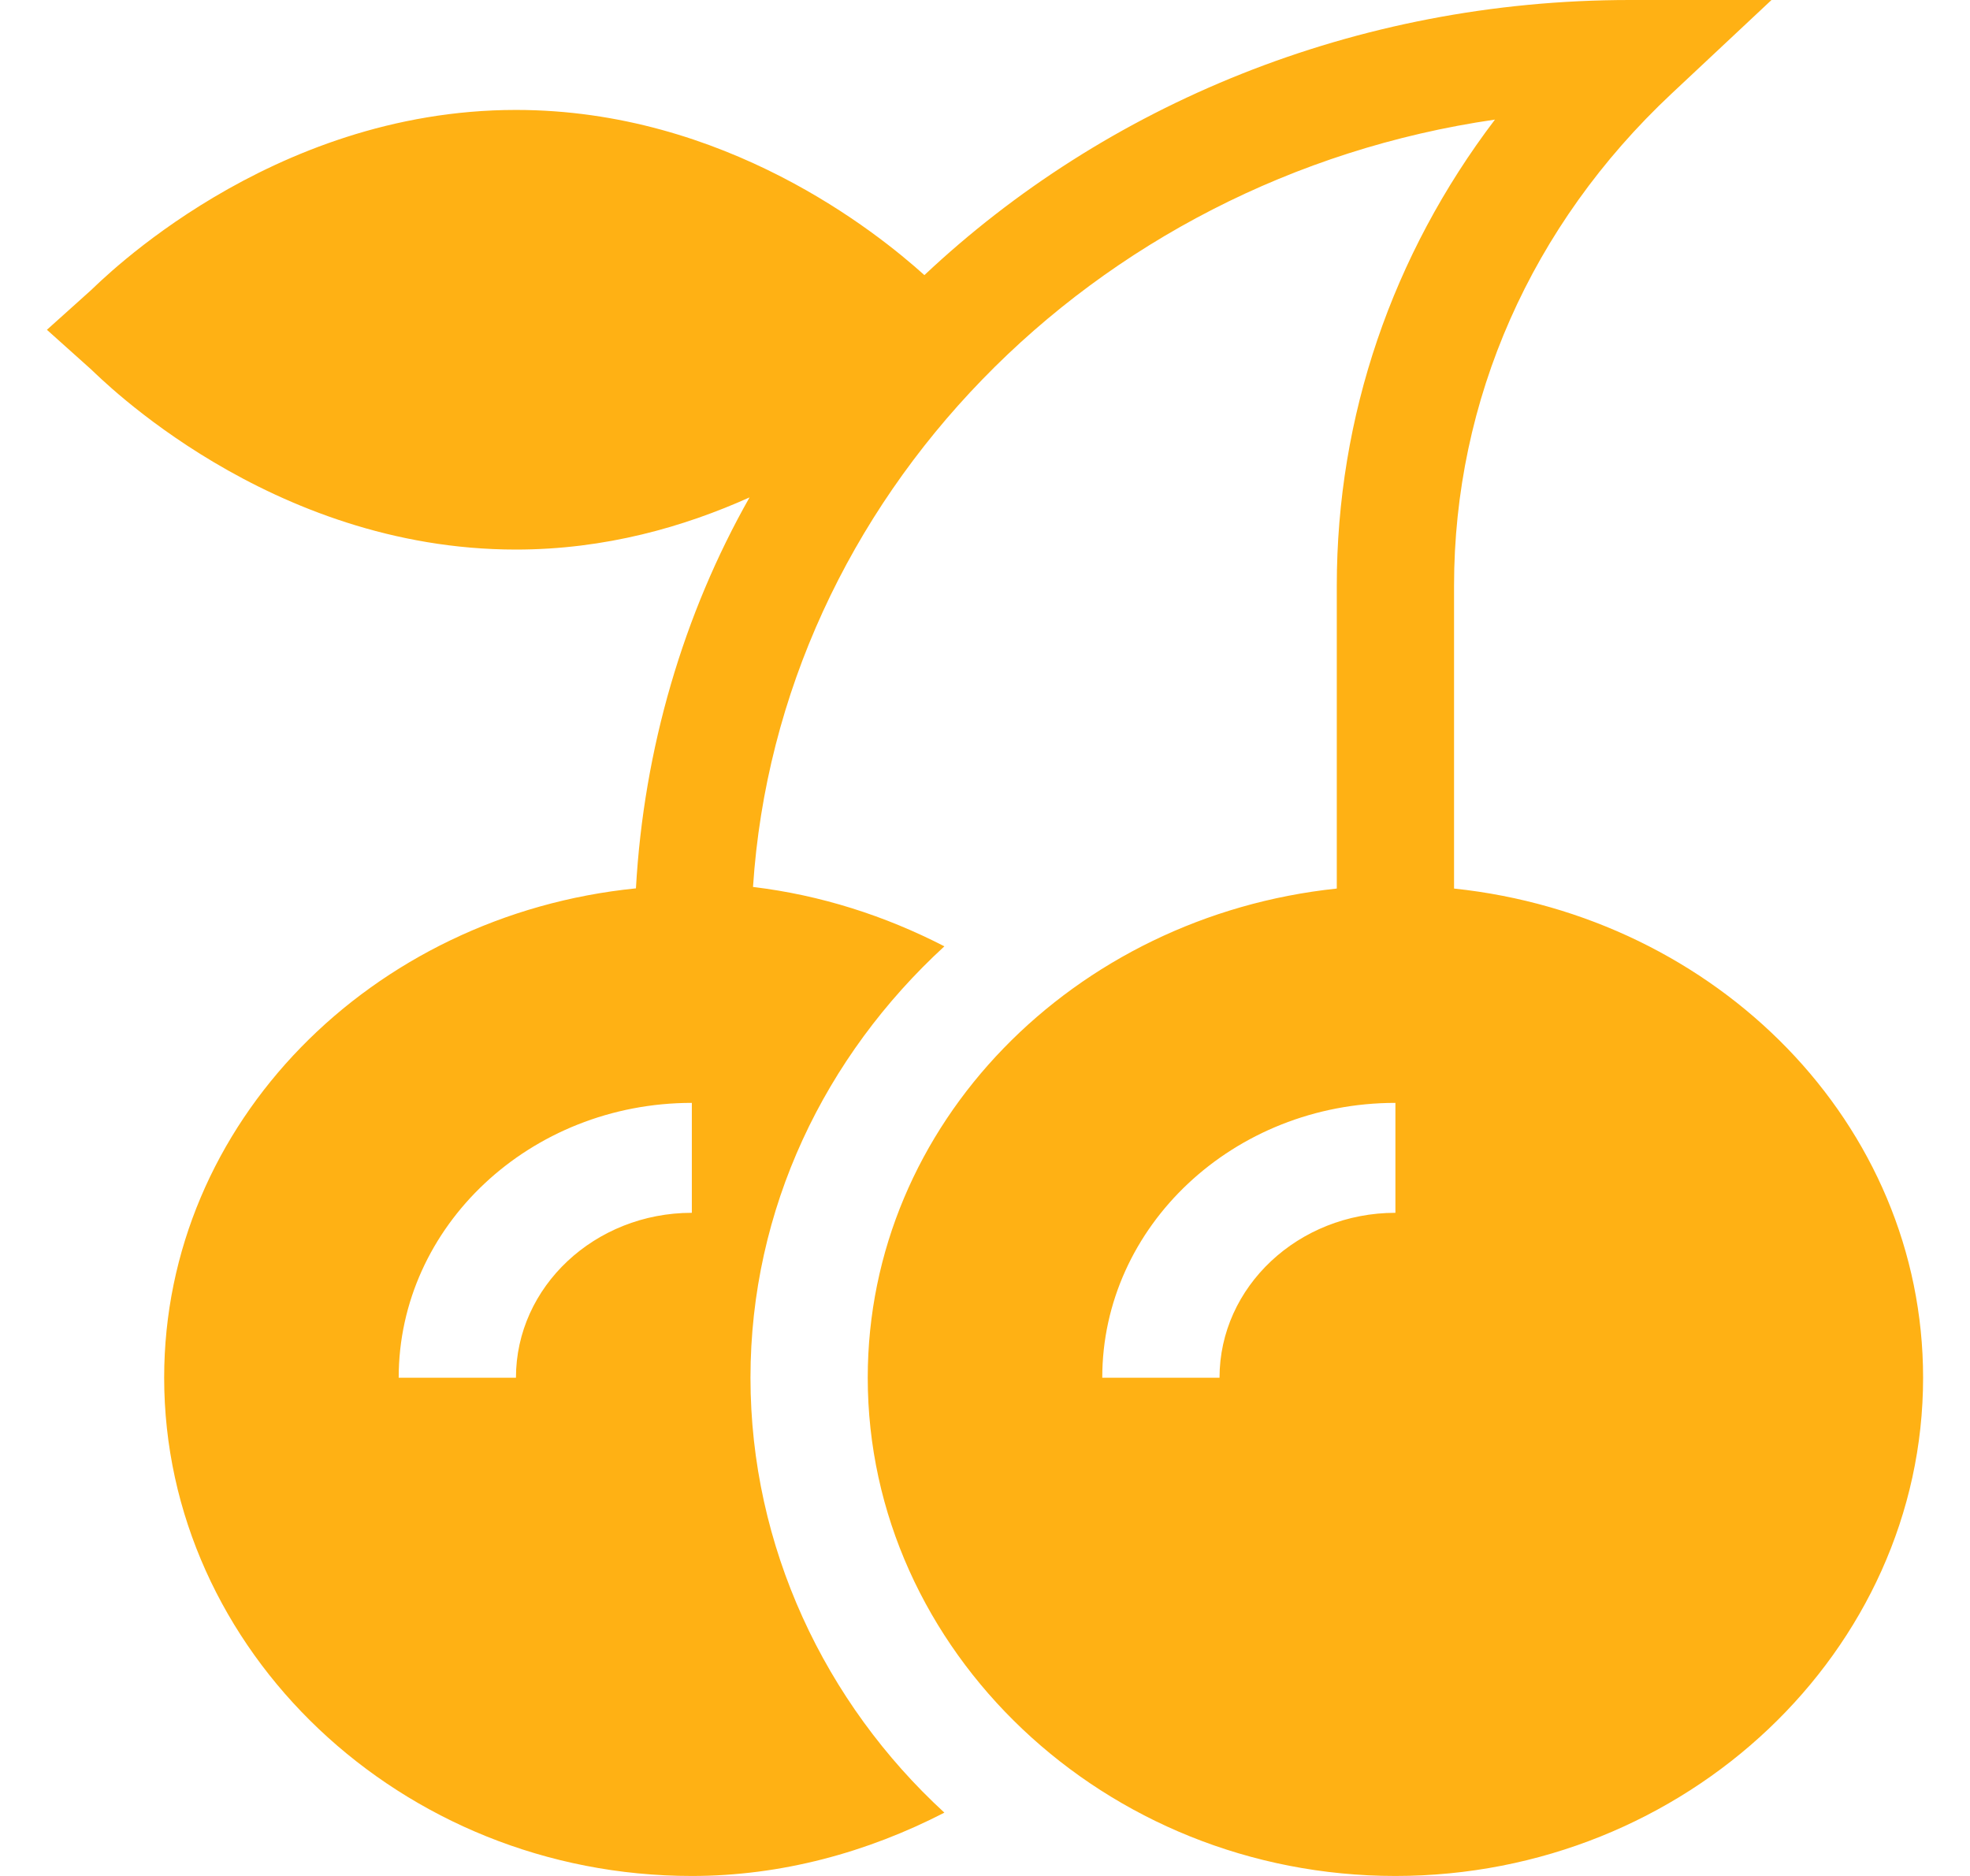 <svg width="21" height="20" viewBox="0 0 21 20" fill="none" xmlns="http://www.w3.org/2000/svg">
<path d="M5.5 5.859C6.455 5.859 7.295 5.615 7.99 5.303C7.285 6.547 6.862 7.986 6.779 9.471C3.96 9.754 1.75 11.971 1.75 14.688C1.75 17.595 4.273 20 7.375 20C8.331 20 9.246 19.748 10.067 19.325C8.793 18.155 8 16.488 8 14.688C8 12.887 8.793 11.259 10.067 10.089C9.435 9.763 8.746 9.542 8.027 9.456C8.299 5.315 11.635 1.899 15.936 1.275C14.841 2.717 14.25 4.438 14.25 6.245V9.473C11.445 9.769 9.25 11.98 9.25 14.688C9.25 17.595 11.773 20 14.875 20C17.977 20 20.5 17.595 20.5 14.688C20.5 11.98 18.305 9.769 15.5 9.473V6.245C15.5 4.263 16.323 2.401 17.817 1L18.884 0H17.375C14.44 0 11.779 1.122 9.854 2.933C9.349 2.478 7.728 1.172 5.5 1.172C2.863 1.172 1.059 3.014 0.972 3.092L0.5 3.516L0.972 3.939C1.059 4.017 2.863 5.859 5.5 5.859ZM14.875 12.93C13.841 12.93 13 13.718 13 14.688H11.75C11.75 13.072 13.152 11.758 14.875 11.758V12.93ZM7.375 12.93C6.341 12.93 5.5 13.718 5.5 14.688H4.25C4.25 13.072 5.652 11.758 7.375 11.758V12.93Z" fill="#FFB114"/>
</svg>
